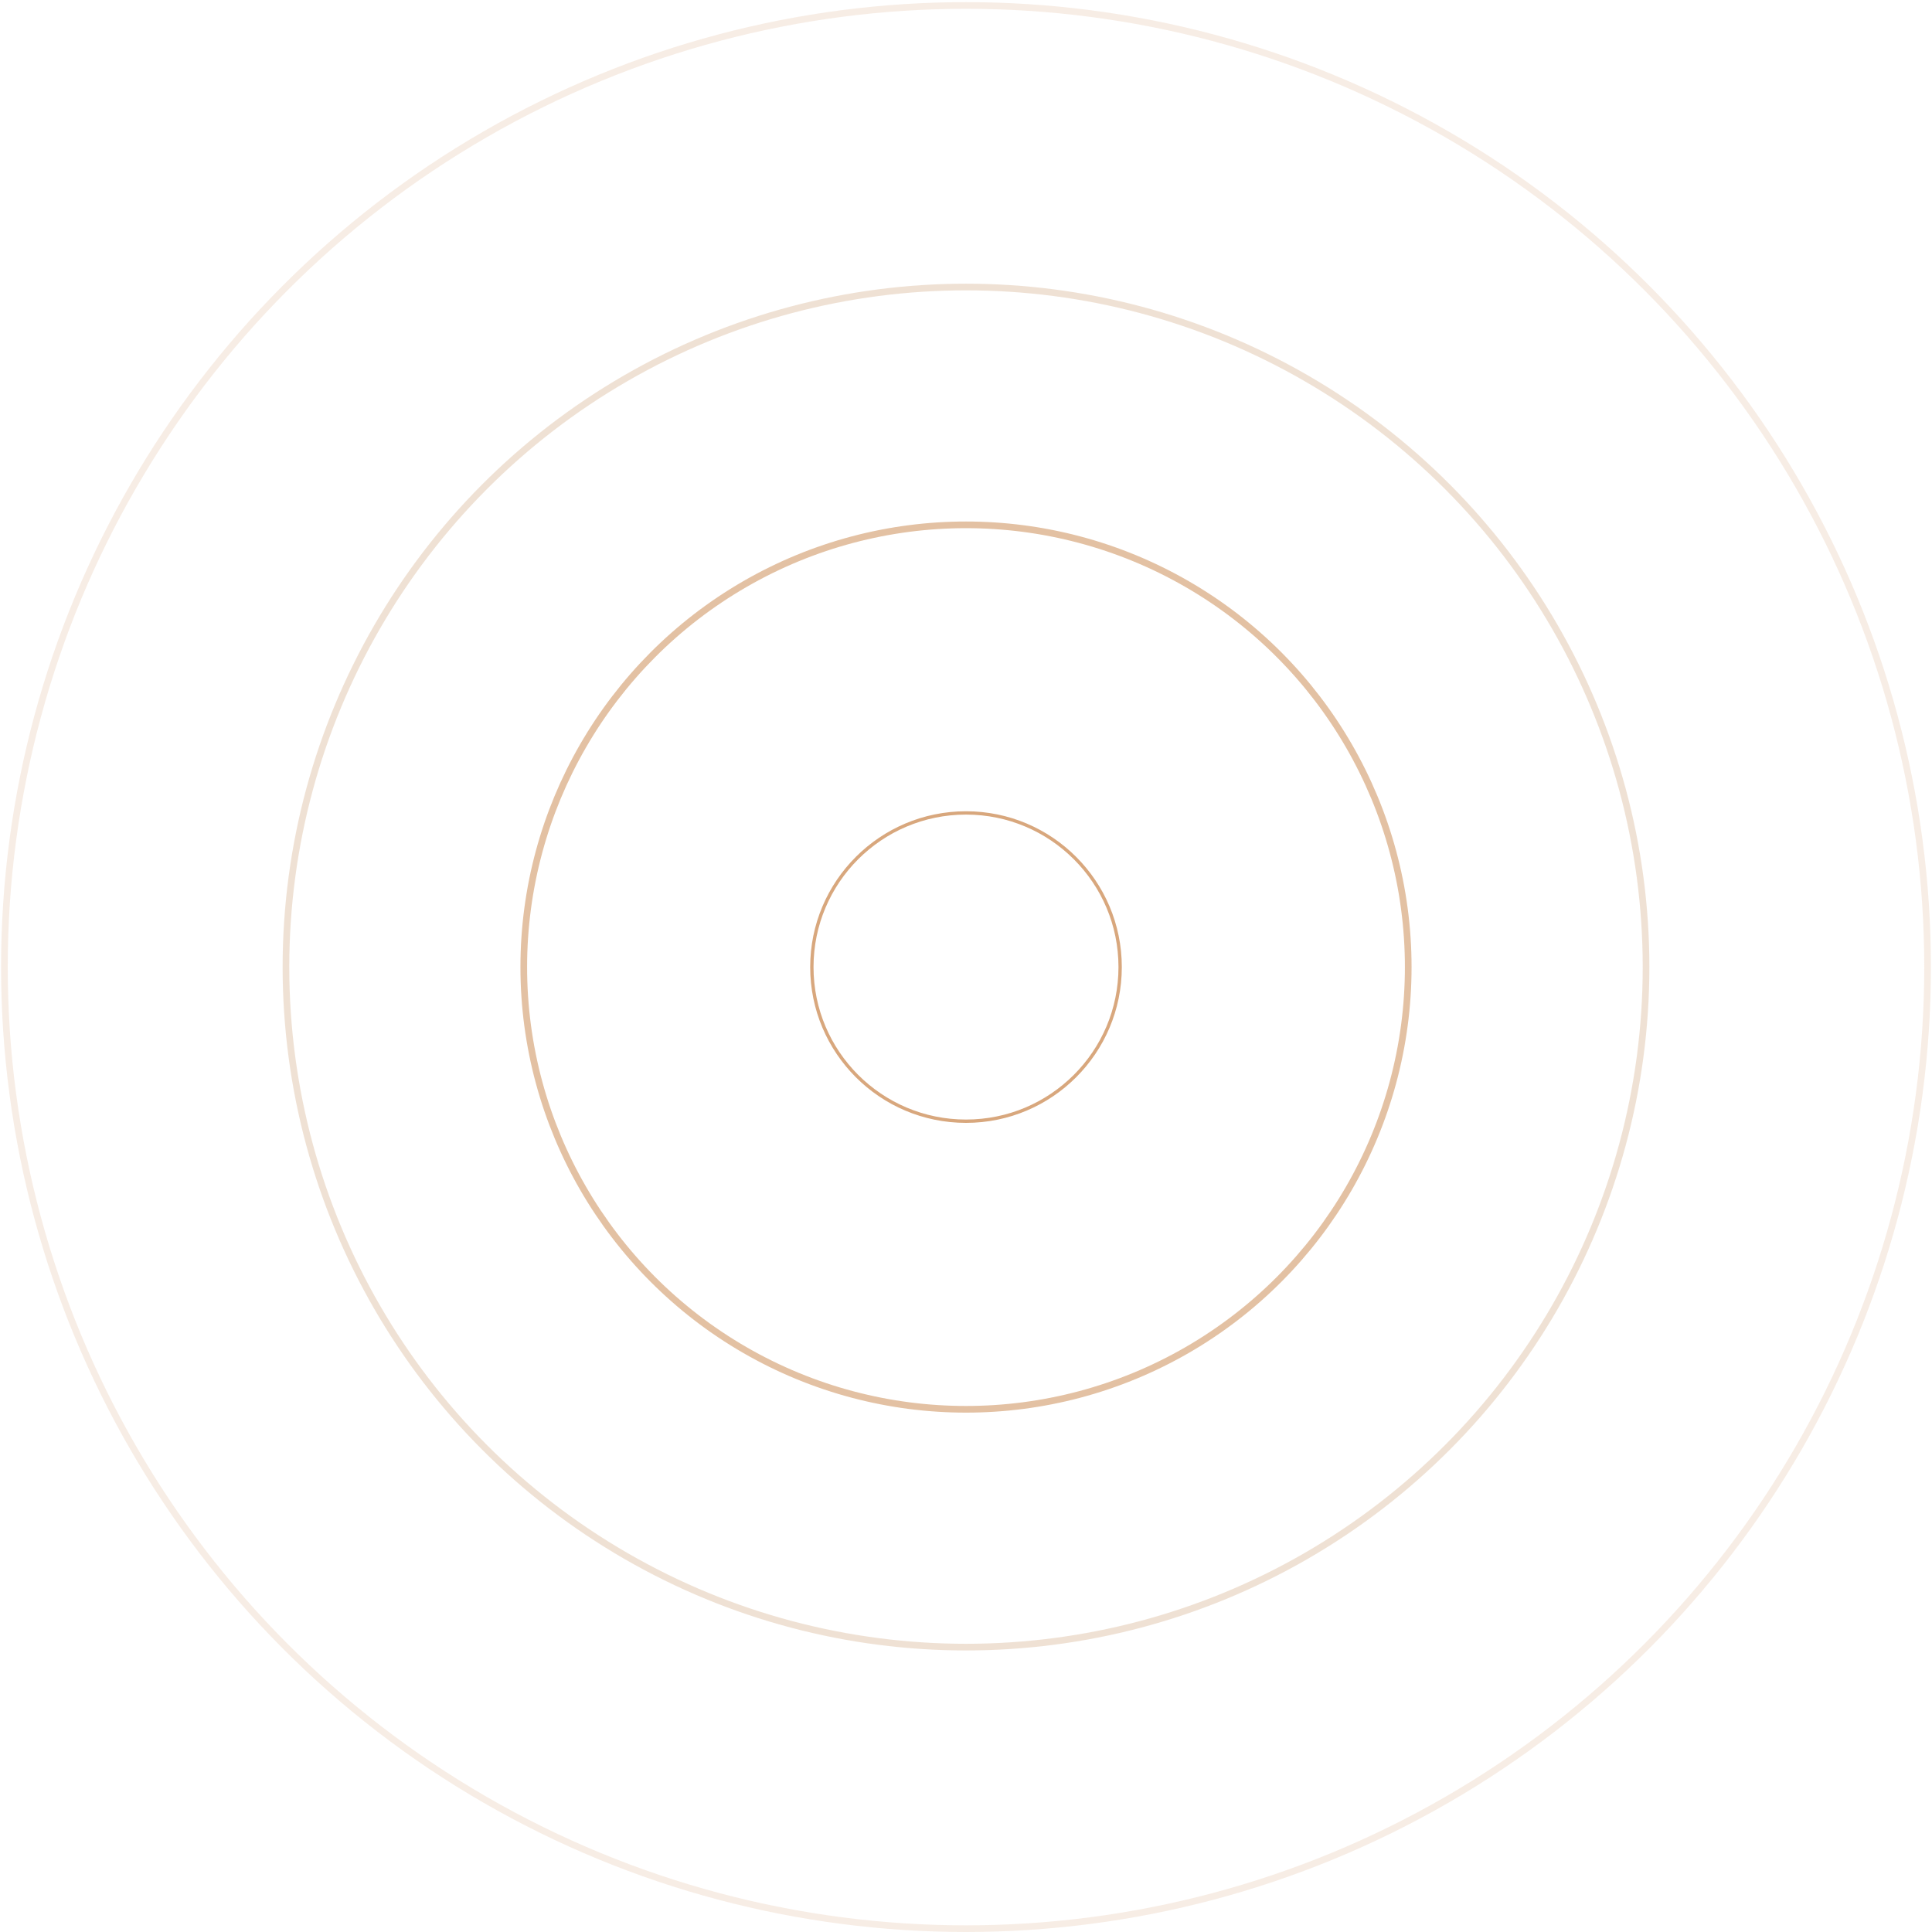 <?xml version="1.0" encoding="UTF-8"?> <svg xmlns="http://www.w3.org/2000/svg" width="580" height="580" viewBox="0 0 580 580" fill="none"> <circle cx="290" cy="290.321" r="46.275" stroke="#D8A77D"></circle> <circle cx="290" cy="290.321" r="132.761" stroke="#D8A77D" stroke-opacity="0.7" stroke-width="2"></circle> <circle cx="290" cy="290.321" r="204.155" stroke="#E0C4AB" stroke-opacity="0.5" stroke-width="2"></circle> <circle opacity="0.2" cx="290" cy="290.321" r="288.679" stroke="#D8A77D" stroke-width="2"></circle> </svg> 